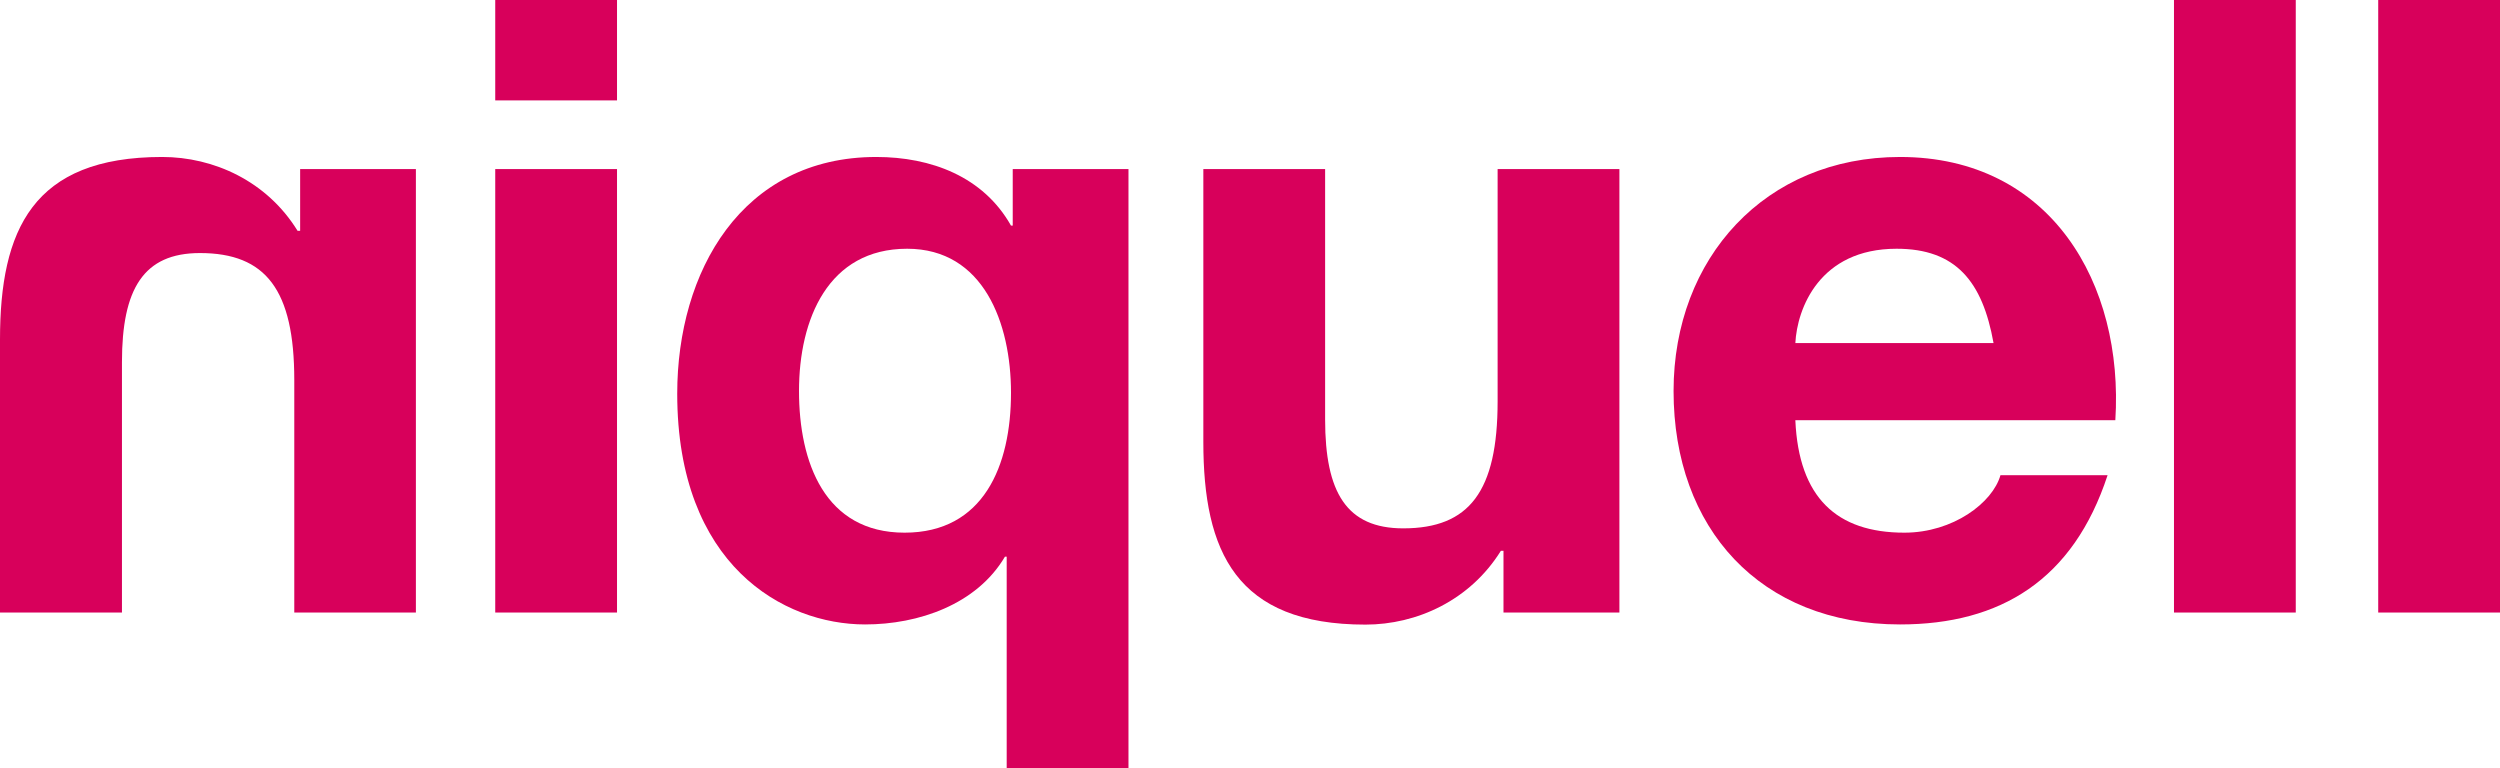 <svg xmlns="http://www.w3.org/2000/svg" xmlns:xlink="http://www.w3.org/1999/xlink" id="Layer_1" x="0px" y="0px" viewBox="0 0 144.93 44.55" style="enable-background:new 0 0 144.93 44.55;" xml:space="preserve">
<style type="text/css">
	.Arched_x0020_Green{fill:url(#SVGID_1_);stroke:#FFFFFF;stroke-width:0.25;stroke-miterlimit:1;}
	.st0{fill:#D8005B;}
</style>
<linearGradient id="SVGID_1_" gradientUnits="userSpaceOnUse" x1="-223.997" y1="443.108" x2="-223.29" y2="442.401">
	<stop offset="0" style="stop-color:#1DA238"></stop>
	<stop offset="0.983" style="stop-color:#24391D"></stop>
</linearGradient>
<g>
	<path class="st0" d="M24.12,35.51h-7.06V22.03c0-5.22-1.64-7.36-5.47-7.36c-3.28,0-4.52,2.09-4.52,6.32v14.52H0V19.69   C0,13.33,1.89,9.1,9.4,9.1c2.98,0,6.07,1.39,7.85,4.28h0.15V9.8h6.71V35.51z"></path>
	<path class="st0" d="M35.77,5.82h-7.06V0h7.06V5.82z M28.71,9.8h7.06v25.71h-7.06V9.8z"></path>
	<path class="st0" d="M65.42,44.55h-7.06V32.27h-0.1c-1.64,2.78-5.02,3.93-8.11,3.93c-4.72,0-10.89-3.43-10.89-13.38   c0-7.06,3.73-13.72,11.54-13.72c3.18,0,6.21,1.14,7.81,3.98h0.1V9.8h6.71V44.55z M52.44,30.88c4.58,0,6.17-3.88,6.17-8.11   c0-4.03-1.59-8.35-6.02-8.35c-4.58,0-6.27,4.08-6.27,8.25C46.32,26.8,47.81,30.88,52.44,30.88z"></path>
	<path class="st0" d="M93.87,35.51h-6.71v-3.58h-0.15c-1.79,2.88-4.88,4.28-7.85,4.28c-7.51,0-9.4-4.23-9.4-10.59V9.8h7.06v14.52   c0,4.23,1.24,6.31,4.53,6.31c3.83,0,5.47-2.14,5.47-7.36V9.8h7.06V35.51z"></path>
	<path class="st0" d="M104.08,24.37c0.2,4.47,2.39,6.51,6.32,6.51c2.83,0,5.12-1.74,5.57-3.33h6.21c-1.99,6.07-6.21,8.65-12.03,8.65   c-8.11,0-13.13-5.57-13.13-13.53c0-7.71,5.32-13.57,13.13-13.57c8.75,0,12.98,7.36,12.48,15.26H104.08z M115.57,19.89   c-0.64-3.58-2.19-5.47-5.62-5.47c-4.48,0-5.77,3.48-5.87,5.47H115.57z"></path>
	<path class="st0" d="M126.03,0h7.06v35.51h-7.06V0z"></path>
	<path class="st0" d="M137.87,0h7.06v35.51h-7.06V0z"></path>
</g>
</svg>